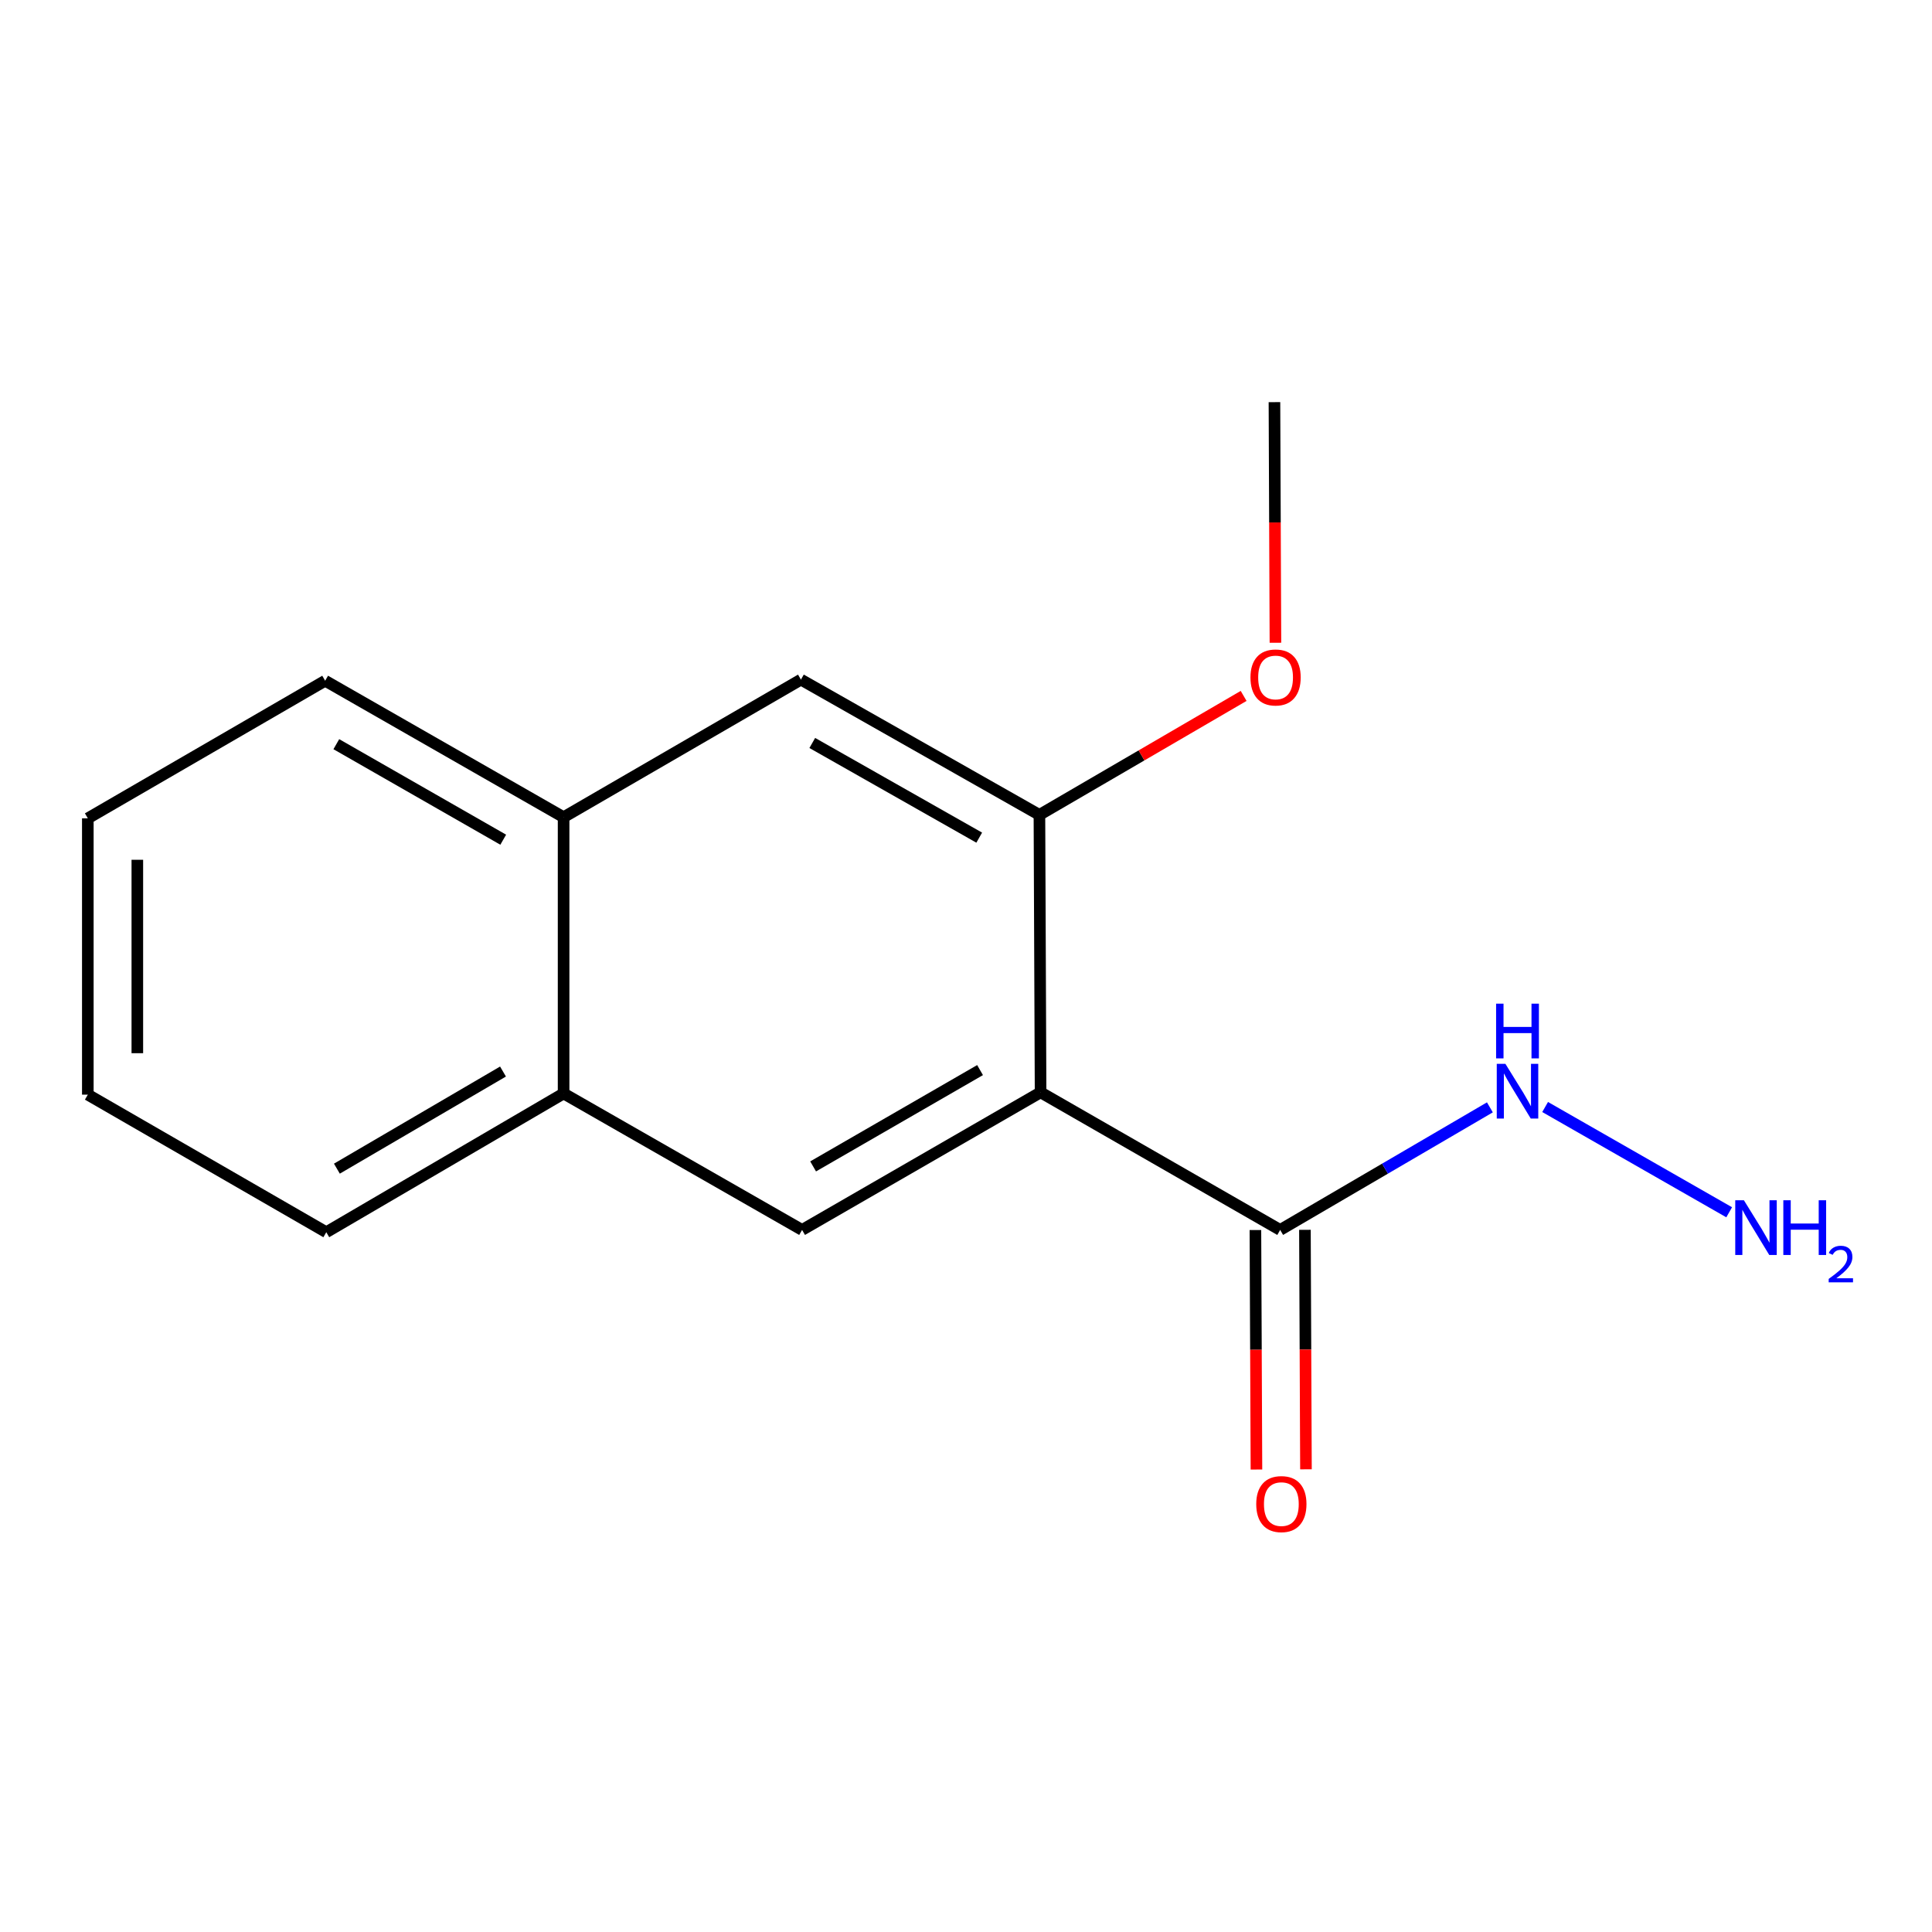 <?xml version='1.0' encoding='iso-8859-1'?>
<svg version='1.1' baseProfile='full'
              xmlns='http://www.w3.org/2000/svg'
                      xmlns:rdkit='http://www.rdkit.org/xml'
                      xmlns:xlink='http://www.w3.org/1999/xlink'
                  xml:space='preserve'
width='1000px' height='1000px' viewBox='0 0 1000 1000'>
<!-- END OF HEADER -->
<rect style='opacity:1.0;fill:#FFFFFF;stroke:none' width='1000' height='1000' x='0' y='0'> </rect>
<path class='bond-0' d='M 538.601,565.393 L 415.158,636.611' style='fill:none;fill-rule:evenodd;stroke:#000000;stroke-width:6px;stroke-linecap:butt;stroke-linejoin:miter;stroke-opacity:1' />
<path class='bond-0' d='M 507.278,553.877 L 420.867,603.73' style='fill:none;fill-rule:evenodd;stroke:#000000;stroke-width:6px;stroke-linecap:butt;stroke-linejoin:miter;stroke-opacity:1' />
<path class='bond-1' d='M 538.601,565.393 L 538.003,421.774' style='fill:none;fill-rule:evenodd;stroke:#000000;stroke-width:6px;stroke-linecap:butt;stroke-linejoin:miter;stroke-opacity:1' />
<path class='bond-2' d='M 538.601,565.393 L 662.614,636.611' style='fill:none;fill-rule:evenodd;stroke:#000000;stroke-width:6px;stroke-linecap:butt;stroke-linejoin:miter;stroke-opacity:1' />
<path class='bond-4' d='M 415.158,636.611 L 291.715,565.977' style='fill:none;fill-rule:evenodd;stroke:#000000;stroke-width:6px;stroke-linecap:butt;stroke-linejoin:miter;stroke-opacity:1' />
<path class='bond-3' d='M 538.003,421.774 L 414.56,351.766' style='fill:none;fill-rule:evenodd;stroke:#000000;stroke-width:6px;stroke-linecap:butt;stroke-linejoin:miter;stroke-opacity:1' />
<path class='bond-3' d='M 506.844,433.566 L 420.434,384.56' style='fill:none;fill-rule:evenodd;stroke:#000000;stroke-width:6px;stroke-linecap:butt;stroke-linejoin:miter;stroke-opacity:1' />
<path class='bond-8' d='M 538.003,421.774 L 590.852,390.989' style='fill:none;fill-rule:evenodd;stroke:#000000;stroke-width:6px;stroke-linecap:butt;stroke-linejoin:miter;stroke-opacity:1' />
<path class='bond-8' d='M 590.852,390.989 L 643.7,360.203' style='fill:none;fill-rule:evenodd;stroke:#FF0000;stroke-width:6px;stroke-linecap:butt;stroke-linejoin:miter;stroke-opacity:1' />
<path class='bond-6' d='M 649.8,636.667 L 650.068,698.646' style='fill:none;fill-rule:evenodd;stroke:#000000;stroke-width:6px;stroke-linecap:butt;stroke-linejoin:miter;stroke-opacity:1' />
<path class='bond-6' d='M 650.068,698.646 L 650.335,760.626' style='fill:none;fill-rule:evenodd;stroke:#FF0000;stroke-width:6px;stroke-linecap:butt;stroke-linejoin:miter;stroke-opacity:1' />
<path class='bond-6' d='M 675.428,636.556 L 675.696,698.535' style='fill:none;fill-rule:evenodd;stroke:#000000;stroke-width:6px;stroke-linecap:butt;stroke-linejoin:miter;stroke-opacity:1' />
<path class='bond-6' d='M 675.696,698.535 L 675.963,760.515' style='fill:none;fill-rule:evenodd;stroke:#FF0000;stroke-width:6px;stroke-linecap:butt;stroke-linejoin:miter;stroke-opacity:1' />
<path class='bond-7' d='M 662.614,636.611 L 716.888,604.889' style='fill:none;fill-rule:evenodd;stroke:#000000;stroke-width:6px;stroke-linecap:butt;stroke-linejoin:miter;stroke-opacity:1' />
<path class='bond-7' d='M 716.888,604.889 L 771.162,573.166' style='fill:none;fill-rule:evenodd;stroke:#0000FF;stroke-width:6px;stroke-linecap:butt;stroke-linejoin:miter;stroke-opacity:1' />
<path class='bond-5' d='M 414.56,351.766 L 291.715,422.985' style='fill:none;fill-rule:evenodd;stroke:#000000;stroke-width:6px;stroke-linecap:butt;stroke-linejoin:miter;stroke-opacity:1' />
<path class='bond-10' d='M 291.715,565.977 L 168.884,637.793' style='fill:none;fill-rule:evenodd;stroke:#000000;stroke-width:6px;stroke-linecap:butt;stroke-linejoin:miter;stroke-opacity:1' />
<path class='bond-10' d='M 260.355,554.625 L 174.373,604.896' style='fill:none;fill-rule:evenodd;stroke:#000000;stroke-width:6px;stroke-linecap:butt;stroke-linejoin:miter;stroke-opacity:1' />
<path class='bond-15' d='M 291.715,565.977 L 291.715,422.985' style='fill:none;fill-rule:evenodd;stroke:#000000;stroke-width:6px;stroke-linecap:butt;stroke-linejoin:miter;stroke-opacity:1' />
<path class='bond-11' d='M 291.715,422.985 L 168.3,352.35' style='fill:none;fill-rule:evenodd;stroke:#000000;stroke-width:6px;stroke-linecap:butt;stroke-linejoin:miter;stroke-opacity:1' />
<path class='bond-11' d='M 260.472,434.632 L 174.082,385.188' style='fill:none;fill-rule:evenodd;stroke:#000000;stroke-width:6px;stroke-linecap:butt;stroke-linejoin:miter;stroke-opacity:1' />
<path class='bond-9' d='M 799.755,572.986 L 895.019,627.474' style='fill:none;fill-rule:evenodd;stroke:#0000FF;stroke-width:6px;stroke-linecap:butt;stroke-linejoin:miter;stroke-opacity:1' />
<path class='bond-12' d='M 660.163,332.69 L 659.908,270.419' style='fill:none;fill-rule:evenodd;stroke:#FF0000;stroke-width:6px;stroke-linecap:butt;stroke-linejoin:miter;stroke-opacity:1' />
<path class='bond-12' d='M 659.908,270.419 L 659.653,208.148' style='fill:none;fill-rule:evenodd;stroke:#000000;stroke-width:6px;stroke-linecap:butt;stroke-linejoin:miter;stroke-opacity:1' />
<path class='bond-14' d='M 168.884,637.793 L 45.455,566.589' style='fill:none;fill-rule:evenodd;stroke:#000000;stroke-width:6px;stroke-linecap:butt;stroke-linejoin:miter;stroke-opacity:1' />
<path class='bond-13' d='M 168.3,352.35 L 45.455,423.568' style='fill:none;fill-rule:evenodd;stroke:#000000;stroke-width:6px;stroke-linecap:butt;stroke-linejoin:miter;stroke-opacity:1' />
<path class='bond-16' d='M 45.455,423.568 L 45.455,566.589' style='fill:none;fill-rule:evenodd;stroke:#000000;stroke-width:6px;stroke-linecap:butt;stroke-linejoin:miter;stroke-opacity:1' />
<path class='bond-16' d='M 71.083,445.021 L 71.083,545.136' style='fill:none;fill-rule:evenodd;stroke:#000000;stroke-width:6px;stroke-linecap:butt;stroke-linejoin:miter;stroke-opacity:1' />
<path  class='atom-7' d='M 650.227 778.516
Q 650.227 771.716, 653.587 767.916
Q 656.947 764.116, 663.227 764.116
Q 669.507 764.116, 672.867 767.916
Q 676.227 771.716, 676.227 778.516
Q 676.227 785.396, 672.827 789.316
Q 669.427 793.196, 663.227 793.196
Q 656.987 793.196, 653.587 789.316
Q 650.227 785.436, 650.227 778.516
M 663.227 789.996
Q 667.547 789.996, 669.867 787.116
Q 672.227 784.196, 672.227 778.516
Q 672.227 772.956, 669.867 770.156
Q 667.547 767.316, 663.227 767.316
Q 658.907 767.316, 656.547 770.116
Q 654.227 772.916, 654.227 778.516
Q 654.227 784.236, 656.547 787.116
Q 658.907 789.996, 663.227 789.996
' fill='#FF0000'/>
<path  class='atom-8' d='M 779.2 550.649
L 788.48 565.649
Q 789.4 567.129, 790.88 569.809
Q 792.36 572.489, 792.44 572.649
L 792.44 550.649
L 796.2 550.649
L 796.2 578.969
L 792.32 578.969
L 782.36 562.569
Q 781.2 560.649, 779.96 558.449
Q 778.76 556.249, 778.4 555.569
L 778.4 578.969
L 774.72 578.969
L 774.72 550.649
L 779.2 550.649
' fill='#0000FF'/>
<path  class='atom-8' d='M 774.38 519.497
L 778.22 519.497
L 778.22 531.537
L 792.7 531.537
L 792.7 519.497
L 796.54 519.497
L 796.54 547.817
L 792.7 547.817
L 792.7 534.737
L 778.22 534.737
L 778.22 547.817
L 774.38 547.817
L 774.38 519.497
' fill='#0000FF'/>
<path  class='atom-9' d='M 647.237 350.65
Q 647.237 343.85, 650.597 340.05
Q 653.957 336.25, 660.237 336.25
Q 666.517 336.25, 669.877 340.05
Q 673.237 343.85, 673.237 350.65
Q 673.237 357.53, 669.837 361.45
Q 666.437 365.33, 660.237 365.33
Q 653.997 365.33, 650.597 361.45
Q 647.237 357.57, 647.237 350.65
M 660.237 362.13
Q 664.557 362.13, 666.877 359.25
Q 669.237 356.33, 669.237 350.65
Q 669.237 345.09, 666.877 342.29
Q 664.557 339.45, 660.237 339.45
Q 655.917 339.45, 653.557 342.25
Q 651.237 345.05, 651.237 350.65
Q 651.237 356.37, 653.557 359.25
Q 655.917 362.13, 660.237 362.13
' fill='#FF0000'/>
<path  class='atom-10' d='M 902.643 621.255
L 911.923 636.255
Q 912.843 637.735, 914.323 640.415
Q 915.803 643.095, 915.883 643.255
L 915.883 621.255
L 919.643 621.255
L 919.643 649.575
L 915.763 649.575
L 905.803 633.175
Q 904.643 631.255, 903.403 629.055
Q 902.203 626.855, 901.843 626.175
L 901.843 649.575
L 898.163 649.575
L 898.163 621.255
L 902.643 621.255
' fill='#0000FF'/>
<path  class='atom-10' d='M 923.043 621.255
L 926.883 621.255
L 926.883 633.295
L 941.363 633.295
L 941.363 621.255
L 945.203 621.255
L 945.203 649.575
L 941.363 649.575
L 941.363 636.495
L 926.883 636.495
L 926.883 649.575
L 923.043 649.575
L 923.043 621.255
' fill='#0000FF'/>
<path  class='atom-10' d='M 946.576 648.582
Q 947.262 646.813, 948.899 645.836
Q 950.536 644.833, 952.806 644.833
Q 955.631 644.833, 957.215 646.364
Q 958.799 647.895, 958.799 650.614
Q 958.799 653.386, 956.74 655.974
Q 954.707 658.561, 950.483 661.623
L 959.116 661.623
L 959.116 663.735
L 946.523 663.735
L 946.523 661.966
Q 950.008 659.485, 952.067 657.637
Q 954.153 655.789, 955.156 654.126
Q 956.159 652.462, 956.159 650.746
Q 956.159 648.951, 955.261 647.948
Q 954.364 646.945, 952.806 646.945
Q 951.301 646.945, 950.298 647.552
Q 949.295 648.159, 948.582 649.506
L 946.576 648.582
' fill='#0000FF'/>
</svg>
